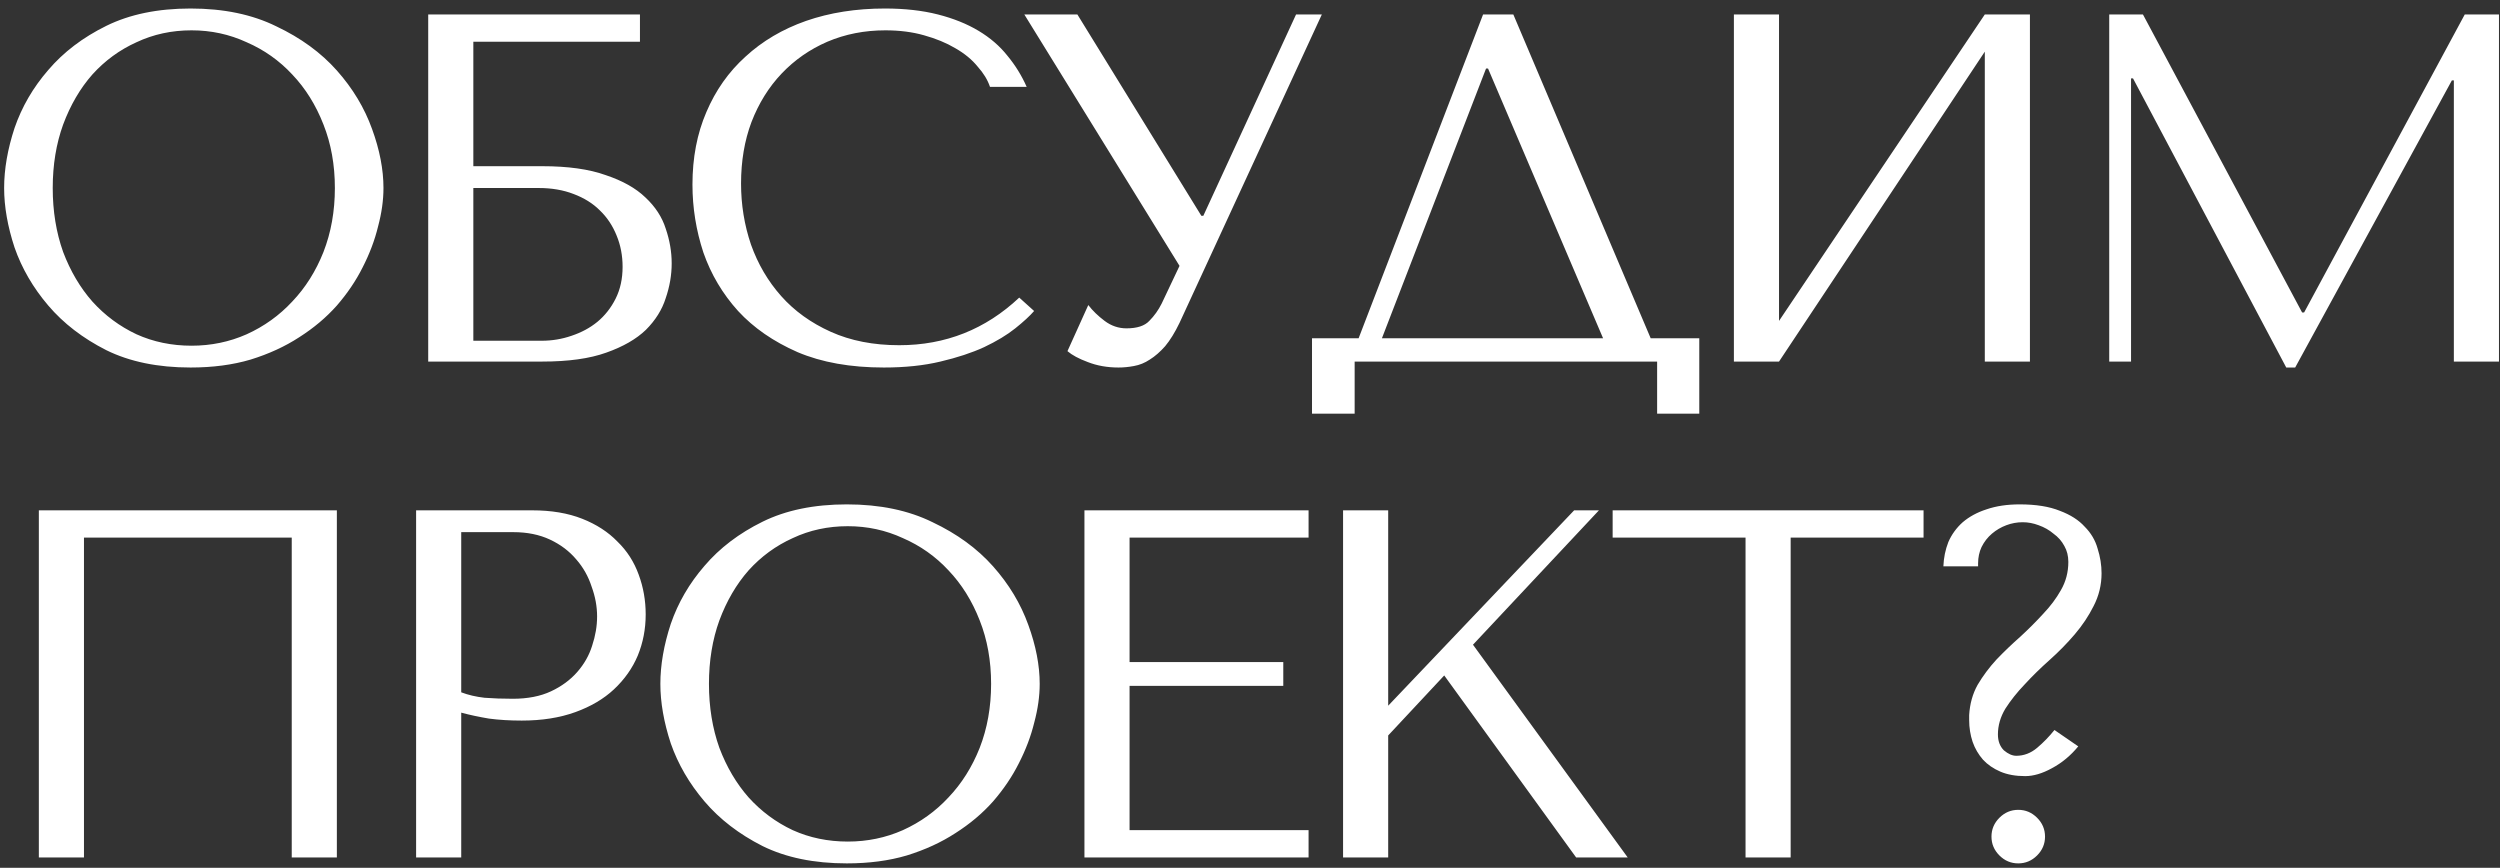 <?xml version="1.0" encoding="UTF-8"?> <svg xmlns="http://www.w3.org/2000/svg" width="242" height="84" viewBox="0 0 242 84" fill="none"><rect x="0" y="0" width="242" height="84" fill="#333333" stroke="none"/> <path d="M0.4 18.2C0.4 19.992 0.736 21.912 1.408 23.96C2.112 25.976 3.2 27.848 4.672 29.576C6.144 31.304 8.016 32.744 10.288 33.896C12.56 35.016 15.28 35.576 18.448 35.576C20.592 35.576 22.528 35.32 24.256 34.808C26.016 34.264 27.584 33.544 28.96 32.648C30.368 31.752 31.584 30.728 32.608 29.576C33.632 28.392 34.464 27.16 35.104 25.88C35.776 24.568 36.272 23.256 36.592 21.944C36.944 20.632 37.12 19.384 37.12 18.2C37.12 16.408 36.752 14.504 36.016 12.488C35.28 10.44 34.144 8.552 32.608 6.824C31.072 5.096 29.12 3.672 26.752 2.552C24.416 1.4 21.648 0.824 18.448 0.824C15.28 0.824 12.56 1.384 10.288 2.504C8.016 3.624 6.144 5.048 4.672 6.776C3.2 8.472 2.112 10.344 1.408 12.392C0.736 14.44 0.4 16.376 0.4 18.2ZM5.104 18.2C5.104 15.96 5.44 13.912 6.112 12.056C6.816 10.168 7.76 8.552 8.944 7.208C10.16 5.864 11.584 4.824 13.216 4.088C14.848 3.32 16.624 2.936 18.544 2.936C20.432 2.936 22.208 3.32 23.872 4.088C25.568 4.824 27.04 5.864 28.288 7.208C29.568 8.552 30.576 10.168 31.312 12.056C32.048 13.912 32.416 15.96 32.416 18.2C32.416 20.44 32.048 22.504 31.312 24.392C30.576 26.248 29.568 27.848 28.288 29.192C27.04 30.536 25.568 31.592 23.872 32.36C22.208 33.096 20.432 33.464 18.544 33.464C16.624 33.464 14.848 33.096 13.216 32.36C11.584 31.592 10.16 30.536 8.944 29.192C7.76 27.848 6.816 26.248 6.112 24.392C5.44 22.504 5.104 20.44 5.104 18.2ZM45.819 4.04H61.947V1.4H41.451V35H52.491C55.019 35 57.083 34.712 58.683 34.136C60.315 33.56 61.595 32.824 62.523 31.928C63.451 31 64.091 29.976 64.443 28.856C64.827 27.736 65.019 26.616 65.019 25.496C65.019 24.376 64.827 23.256 64.443 22.136C64.091 21.016 63.435 20.008 62.475 19.112C61.547 18.216 60.267 17.496 58.635 16.952C57.035 16.376 54.987 16.088 52.491 16.088H45.819V4.04ZM45.819 32.984V18.2H52.155C53.403 18.2 54.523 18.392 55.515 18.776C56.539 19.16 57.387 19.688 58.059 20.36C58.763 21.032 59.307 21.848 59.691 22.808C60.075 23.736 60.267 24.744 60.267 25.832C60.267 26.984 60.043 28.008 59.595 28.904C59.147 29.8 58.555 30.552 57.819 31.16C57.115 31.736 56.283 32.184 55.323 32.504C54.395 32.824 53.435 32.984 52.443 32.984H45.819ZM98.662 28.808C95.398 31.88 91.526 33.416 87.046 33.416C84.55 33.416 82.342 32.984 80.422 32.12C78.502 31.256 76.902 30.104 75.622 28.664C74.342 27.224 73.366 25.56 72.694 23.672C72.054 21.784 71.734 19.816 71.734 17.768C71.734 15.592 72.07 13.608 72.742 11.816C73.446 9.992 74.422 8.424 75.67 7.112C76.918 5.8 78.39 4.776 80.086 4.04C81.814 3.304 83.686 2.936 85.702 2.936C87.078 2.936 88.326 3.096 89.446 3.416C90.598 3.736 91.606 4.152 92.47 4.664C93.366 5.176 94.086 5.768 94.63 6.44C95.206 7.08 95.606 7.736 95.83 8.408H99.382C98.902 7.32 98.278 6.312 97.51 5.384C96.774 4.456 95.846 3.656 94.726 2.984C93.606 2.312 92.294 1.784 90.79 1.4C89.286 1.016 87.574 0.824 85.654 0.824C82.87 0.824 80.326 1.224 78.022 2.024C75.75 2.824 73.798 3.976 72.166 5.48C70.534 6.952 69.27 8.744 68.374 10.856C67.478 12.936 67.03 15.272 67.03 17.864C67.03 20.104 67.382 22.296 68.086 24.44C68.822 26.552 69.942 28.44 71.446 30.104C72.95 31.736 74.87 33.064 77.206 34.088C79.542 35.08 82.326 35.576 85.558 35.576C87.606 35.576 89.43 35.384 91.03 35C92.662 34.616 94.07 34.152 95.254 33.608C96.47 33.032 97.478 32.424 98.278 31.784C99.078 31.144 99.686 30.584 100.102 30.104L98.662 28.808ZM104.29 1.4H99.154L114.178 25.736L112.45 29.384C112.13 30.024 111.73 30.584 111.25 31.064C110.802 31.544 110.066 31.784 109.042 31.784C108.274 31.784 107.57 31.544 106.93 31.064C106.29 30.584 105.762 30.072 105.346 29.528L103.33 33.992C103.778 34.376 104.434 34.728 105.298 35.048C106.194 35.4 107.186 35.576 108.274 35.576C108.754 35.576 109.25 35.528 109.762 35.432C110.306 35.336 110.818 35.128 111.298 34.808C111.81 34.488 112.306 34.056 112.786 33.512C113.266 32.936 113.73 32.184 114.178 31.256L127.954 1.4H125.458L116.482 20.888H116.29L104.29 1.4ZM146.49 1.4H143.562L131.514 32.744H127.002V40.04H131.13V35H160.41V40.04H164.49V32.744H159.786L146.49 1.4ZM155.178 32.744H133.77L143.85 6.632H144.042L155.178 32.744ZM172.209 31.064V1.4H167.841V35H172.209L192.129 5V35H196.497V1.4H192.129L172.209 31.064ZM207.437 1.4H204.173V35H206.285V7.592H206.477L221.309 35.576H222.173L237.341 7.784H237.533V35H241.901V1.4H238.589L223.037 30.248H222.845L207.437 1.4ZM32.608 49.4H3.76V83H8.128V52.04H28.24V83H32.608V49.4ZM44.647 68.984C45.479 69.208 46.375 69.4 47.335 69.56C48.295 69.688 49.351 69.752 50.503 69.752C52.455 69.752 54.183 69.48 55.687 68.936C57.191 68.392 58.439 67.656 59.431 66.728C60.455 65.768 61.223 64.68 61.735 63.464C62.247 62.216 62.503 60.888 62.503 59.48C62.503 58.136 62.279 56.856 61.831 55.64C61.383 54.392 60.695 53.32 59.767 52.424C58.871 51.496 57.735 50.76 56.359 50.216C54.983 49.672 53.367 49.4 51.511 49.4H40.279V83H44.647V68.984ZM44.647 51.512H49.687C51.031 51.512 52.215 51.752 53.239 52.232C54.263 52.712 55.111 53.352 55.783 54.152C56.455 54.92 56.951 55.8 57.271 56.792C57.623 57.752 57.799 58.712 57.799 59.672C57.799 60.6 57.639 61.544 57.319 62.504C57.031 63.432 56.551 64.28 55.879 65.048C55.207 65.816 54.359 66.44 53.335 66.92C52.311 67.4 51.079 67.64 49.639 67.64C48.647 67.64 47.735 67.608 46.903 67.544C46.071 67.448 45.319 67.272 44.647 67.016V51.512ZM63.923 66.2C63.923 67.992 64.259 69.912 64.931 71.96C65.635 73.976 66.723 75.848 68.195 77.576C69.667 79.304 71.539 80.744 73.811 81.896C76.083 83.016 78.803 83.576 81.971 83.576C84.115 83.576 86.051 83.32 87.779 82.808C89.539 82.264 91.107 81.544 92.483 80.648C93.891 79.752 95.107 78.728 96.131 77.576C97.155 76.392 97.987 75.16 98.627 73.88C99.299 72.568 99.795 71.256 100.115 69.944C100.467 68.632 100.643 67.384 100.643 66.2C100.643 64.408 100.275 62.504 99.539 60.488C98.803 58.44 97.667 56.552 96.131 54.824C94.595 53.096 92.643 51.672 90.275 50.552C87.939 49.4 85.171 48.824 81.971 48.824C78.803 48.824 76.083 49.384 73.811 50.504C71.539 51.624 69.667 53.048 68.195 54.776C66.723 56.472 65.635 58.344 64.931 60.392C64.259 62.44 63.923 64.376 63.923 66.2ZM68.627 66.2C68.627 63.96 68.963 61.912 69.635 60.056C70.339 58.168 71.283 56.552 72.467 55.208C73.683 53.864 75.107 52.824 76.739 52.088C78.371 51.32 80.147 50.936 82.067 50.936C83.955 50.936 85.731 51.32 87.395 52.088C89.091 52.824 90.563 53.864 91.811 55.208C93.091 56.552 94.099 58.168 94.835 60.056C95.571 61.912 95.939 63.96 95.939 66.2C95.939 68.44 95.571 70.504 94.835 72.392C94.099 74.248 93.091 75.848 91.811 77.192C90.563 78.536 89.091 79.592 87.395 80.36C85.731 81.096 83.955 81.464 82.067 81.464C80.147 81.464 78.371 81.096 76.739 80.36C75.107 79.592 73.683 78.536 72.467 77.192C71.283 75.848 70.339 74.248 69.635 72.392C68.963 70.504 68.627 68.44 68.627 66.2ZM104.974 49.4V83H126.67V80.36H109.342V66.392H124.222V64.088H109.342V52.04H126.67V49.4H104.974ZM130.009 83H134.377V71.192L139.801 65.384L152.569 83H157.561L142.585 62.408L154.777 49.4H152.377L134.377 68.312V49.4H130.009V83ZM173.336 83V52.04H186.2V49.4H156.104V52.04H168.968V83H173.336ZM198.871 70.664C198.359 71.304 197.799 71.88 197.191 72.392C196.583 72.904 195.911 73.16 195.175 73.16C194.791 73.16 194.391 72.984 193.975 72.632C193.591 72.248 193.399 71.736 193.399 71.096C193.399 70.232 193.639 69.4 194.119 68.6C194.631 67.8 195.255 67.016 195.991 66.248C196.727 65.448 197.527 64.664 198.391 63.896C199.287 63.096 200.103 62.264 200.839 61.4C201.575 60.536 202.183 59.624 202.663 58.664C203.175 57.672 203.431 56.616 203.431 55.496C203.431 54.696 203.303 53.896 203.047 53.096C202.823 52.296 202.407 51.592 201.799 50.984C201.223 50.344 200.423 49.832 199.399 49.448C198.375 49.032 197.079 48.824 195.511 48.824C194.295 48.824 193.223 48.984 192.295 49.304C191.399 49.592 190.631 50.008 189.991 50.552C189.383 51.096 188.919 51.736 188.599 52.472C188.311 53.208 188.151 53.992 188.119 54.824H191.479V54.536C191.479 53.96 191.591 53.432 191.815 52.952C192.071 52.44 192.407 52.008 192.823 51.656C193.239 51.304 193.703 51.032 194.215 50.84C194.727 50.648 195.255 50.552 195.799 50.552C196.311 50.552 196.823 50.648 197.335 50.84C197.879 51.032 198.359 51.304 198.775 51.656C199.223 51.976 199.575 52.376 199.831 52.856C200.087 53.304 200.215 53.816 200.215 54.392C200.215 55.384 199.975 56.296 199.495 57.128C199.047 57.928 198.471 58.696 197.767 59.432C197.095 60.168 196.359 60.904 195.559 61.64C194.759 62.344 193.991 63.08 193.255 63.848C192.551 64.616 191.943 65.432 191.431 66.296C190.951 67.16 190.679 68.136 190.615 69.224V69.704C190.615 70.44 190.727 71.144 190.951 71.816C191.175 72.456 191.511 73.032 191.959 73.544C192.407 74.024 192.967 74.408 193.639 74.696C194.311 74.984 195.111 75.128 196.039 75.128C196.839 75.128 197.703 74.872 198.631 74.36C199.591 73.848 200.439 73.144 201.175 72.248L198.871 70.664ZM192.775 80.984C192.775 81.688 193.031 82.296 193.543 82.808C194.055 83.32 194.663 83.576 195.367 83.576C196.071 83.576 196.679 83.32 197.191 82.808C197.703 82.296 197.959 81.688 197.959 80.984C197.959 80.28 197.703 79.672 197.191 79.16C196.679 78.648 196.071 78.392 195.367 78.392C194.663 78.392 194.055 78.648 193.543 79.16C193.031 79.672 192.775 80.28 192.775 80.984Z" fill="white"></path> </svg> 